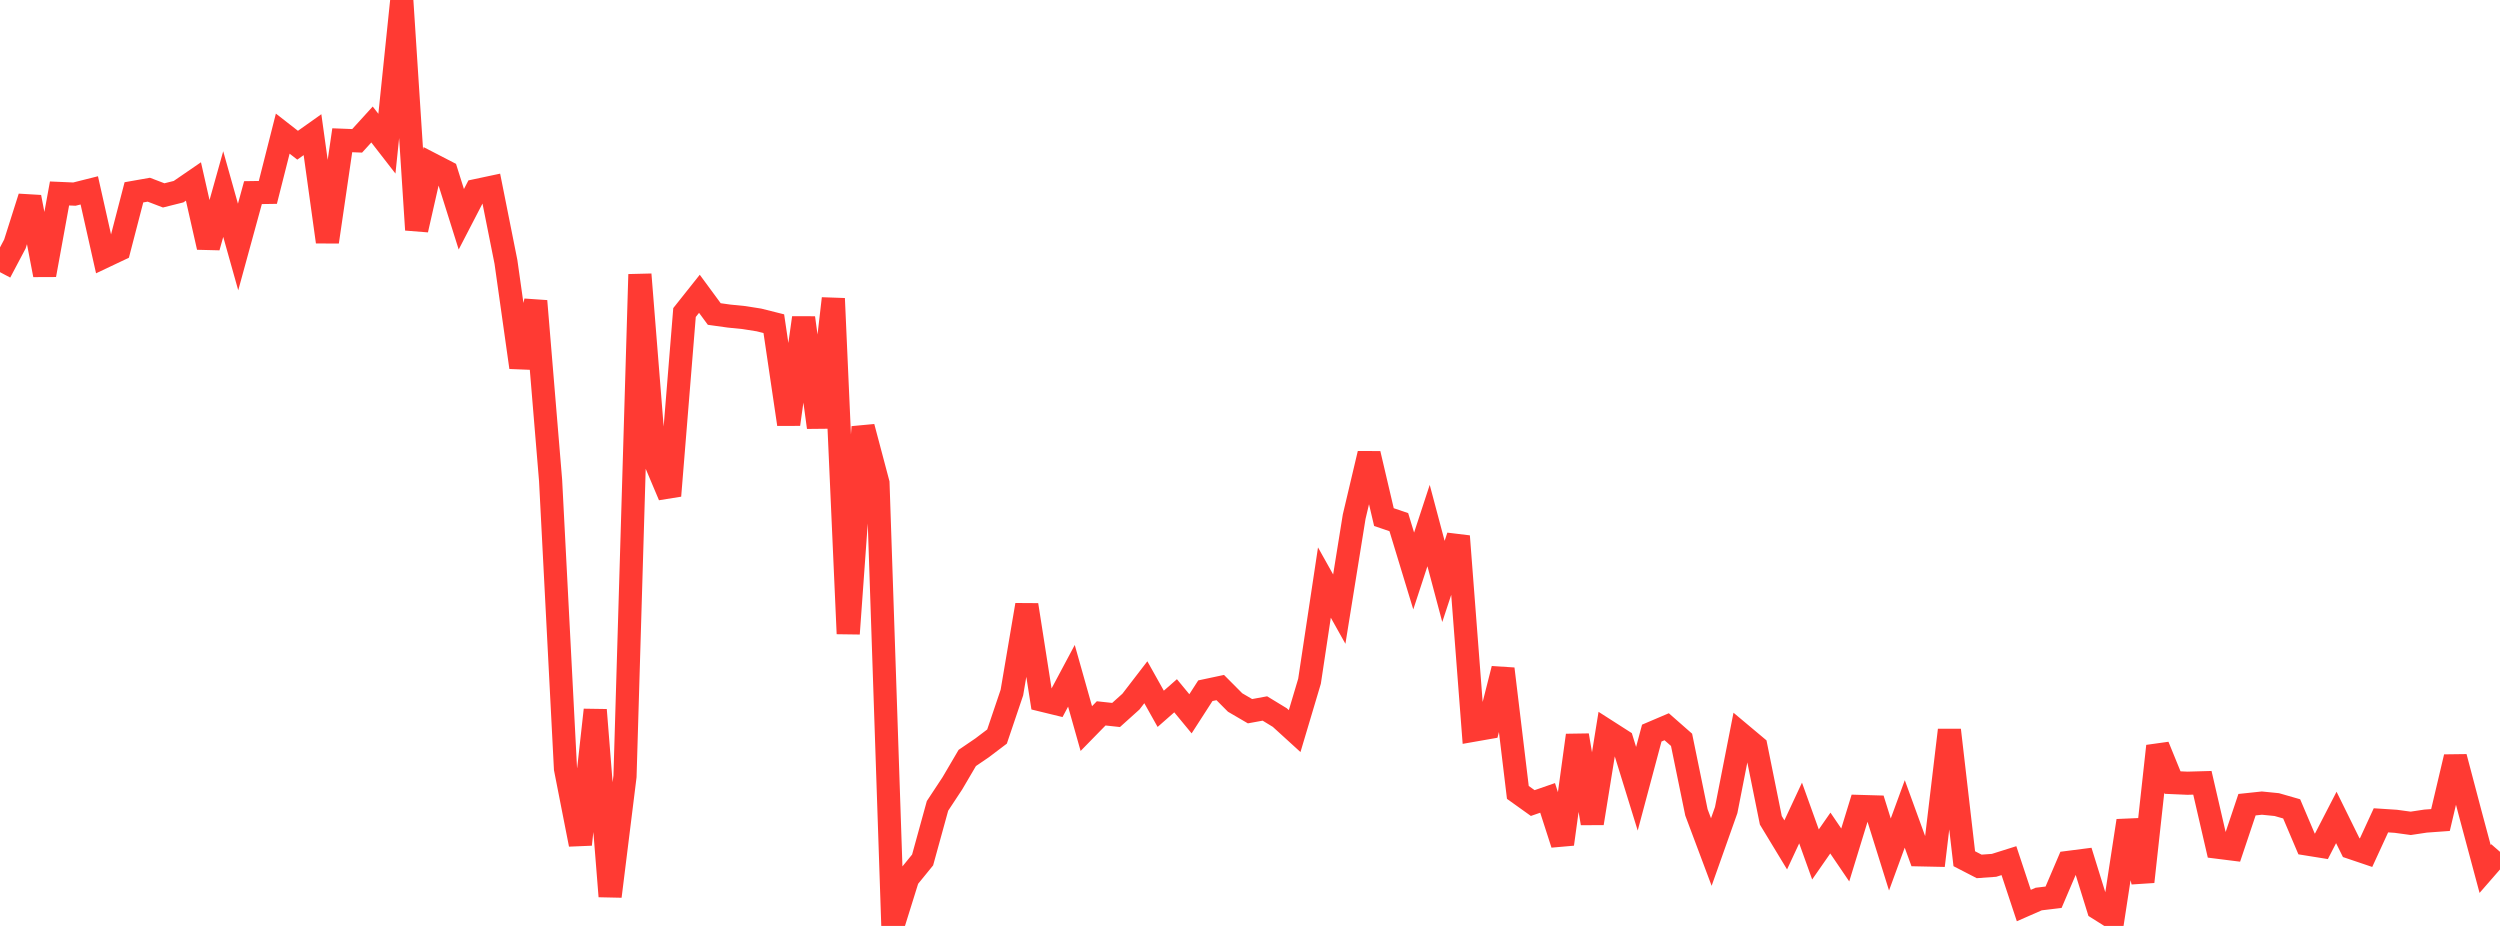 <?xml version="1.0" standalone="no"?>
<!DOCTYPE svg PUBLIC "-//W3C//DTD SVG 1.1//EN" "http://www.w3.org/Graphics/SVG/1.1/DTD/svg11.dtd">

<svg width="135" height="50" viewBox="0 0 135 50" preserveAspectRatio="none" 
  xmlns="http://www.w3.org/2000/svg"
  xmlns:xlink="http://www.w3.org/1999/xlink">


<polyline points="0.0, 14.697 0.804, 13.176 1.607, 10.645 2.411, 14.847 3.214, 10.447 4.018, 10.482 4.821, 10.28 5.625, 13.859 6.429, 13.478 7.232, 10.386 8.036, 10.244 8.839, 10.551 9.643, 10.35 10.446, 9.799 11.25, 13.35 12.054, 10.48 12.857, 13.338 13.661, 10.402 14.464, 10.39 15.268, 7.216 16.071, 7.842 16.875, 7.272 17.679, 13.061 18.482, 7.574 19.286, 7.605 20.089, 6.723 20.893, 7.759 21.696, 0.0 22.5, 12.411 23.304, 8.869 24.107, 9.284 24.911, 11.841 25.714, 10.291 26.518, 10.12 27.321, 14.143 28.125, 19.838 28.929, 16.257 29.732, 25.942 30.536, 41.512 31.339, 45.599 32.143, 38.337 32.946, 48.402 33.75, 41.927 34.554, 14.818 35.357, 24.866 36.161, 26.77 36.964, 16.876 37.768, 15.865 38.571, 16.957 39.375, 17.069 40.179, 17.15 40.982, 17.277 41.786, 17.479 42.589, 22.911 43.393, 17.161 44.196, 23.079 45.0, 16.121 45.804, 34.22 46.607, 23.056 47.411, 26.088 48.214, 50.0 49.018, 47.424 49.821, 46.438 50.625, 43.518 51.429, 42.298 52.232, 40.93 53.036, 40.382 53.839, 39.774 54.643, 37.397 55.446, 32.666 56.25, 37.803 57.054, 37.999 57.857, 36.493 58.661, 39.343 59.464, 38.522 60.268, 38.609 61.071, 37.887 61.875, 36.841 62.679, 38.276 63.482, 37.571 64.286, 38.545 65.089, 37.299 65.893, 37.128 66.696, 37.935 67.5, 38.405 68.304, 38.258 69.107, 38.747 69.911, 39.479 70.714, 36.786 71.518, 31.458 72.321, 32.893 73.125, 27.902 73.929, 24.499 74.732, 27.923 75.536, 28.196 76.339, 30.834 77.143, 28.38 77.946, 31.398 78.75, 28.957 79.554, 39.434 80.357, 39.293 81.161, 36.118 81.964, 42.79 82.768, 43.365 83.571, 43.086 84.375, 45.582 85.179, 39.707 85.982, 44.457 86.786, 39.478 87.589, 39.992 88.393, 42.593 89.196, 39.587 90.0, 39.244 90.804, 39.95 91.607, 43.867 92.411, 46.011 93.214, 43.745 94.018, 39.645 94.821, 40.318 95.625, 44.297 96.429, 45.624 97.232, 43.902 98.036, 46.14 98.839, 44.985 99.643, 46.168 100.446, 43.549 101.25, 43.572 102.054, 46.143 102.857, 43.952 103.661, 46.161 104.464, 46.178 105.268, 39.425 106.071, 46.371 106.875, 46.786 107.679, 46.728 108.482, 46.475 109.286, 48.9 110.089, 48.548 110.893, 48.451 111.696, 46.569 112.5, 46.466 113.304, 49.056 114.107, 49.561 114.911, 44.321 115.714, 47.614 116.518, 40.291 117.321, 42.259 118.125, 42.294 118.929, 42.271 119.732, 45.746 120.536, 45.847 121.339, 43.453 122.143, 43.368 122.946, 43.448 123.75, 43.679 124.554, 45.572 125.357, 45.701 126.161, 44.142 126.964, 45.771 127.768, 46.043 128.571, 44.298 129.375, 44.35 130.179, 44.46 130.982, 44.339 131.786, 44.281 132.589, 40.879 133.393, 43.927 134.196, 46.922 135.0, 45.999" fill="none" stroke="#ff3a33" stroke-width="1.25"/>

</svg>